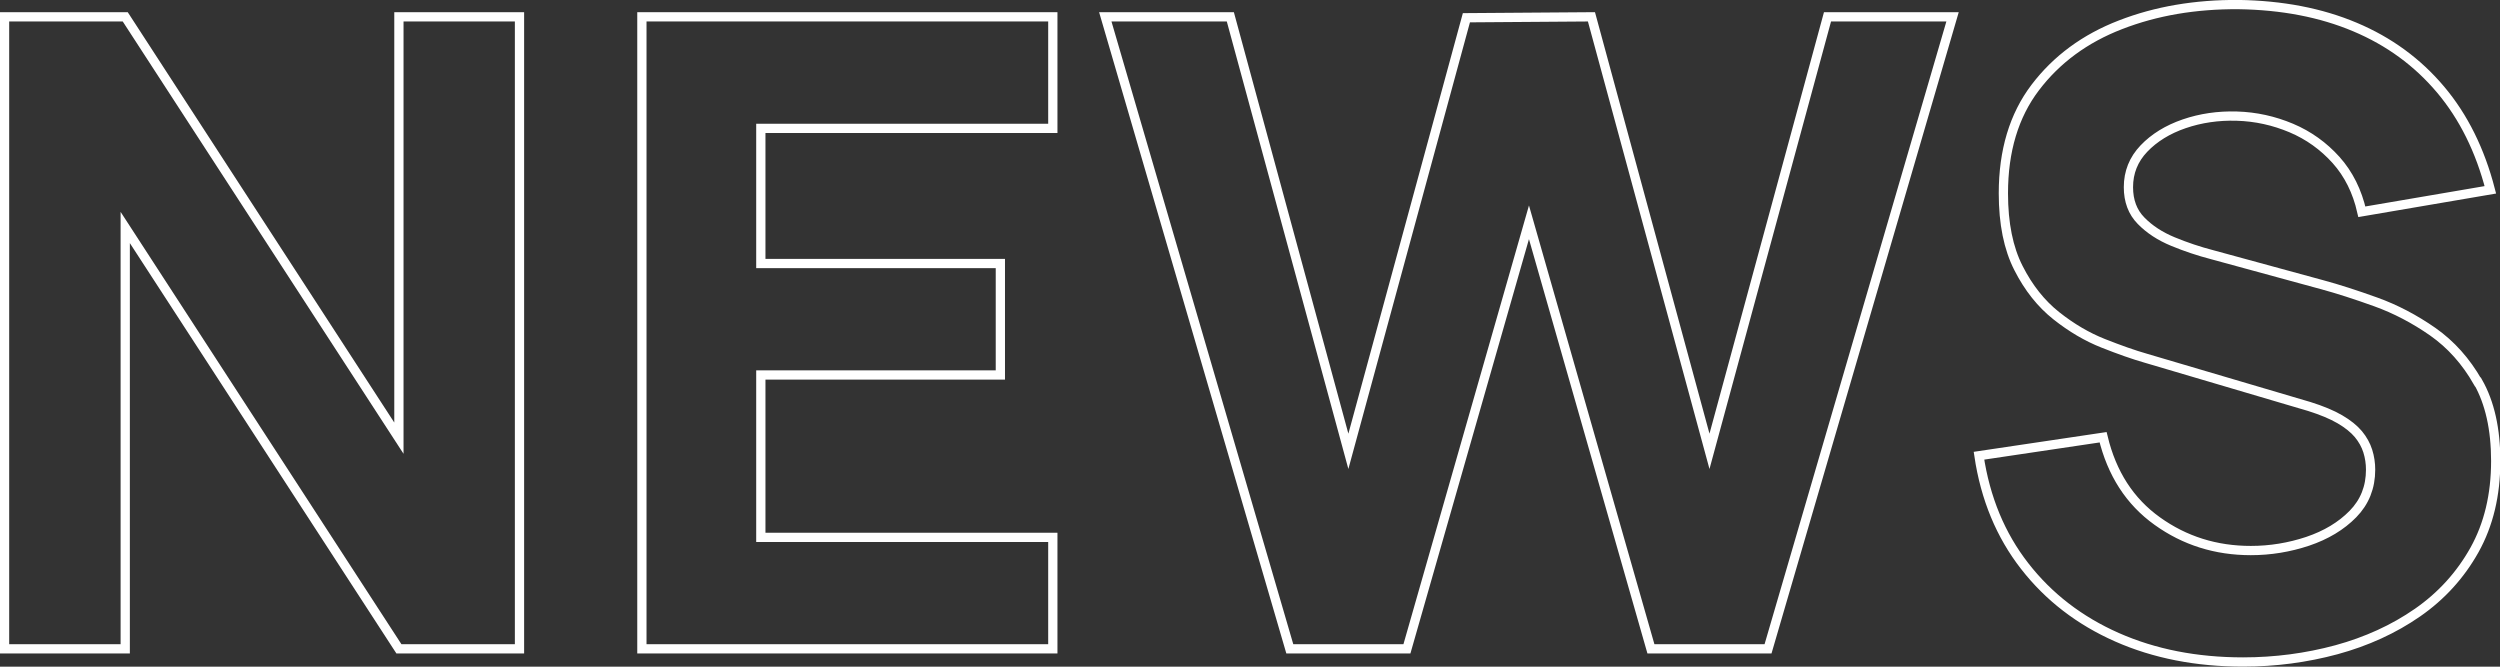 <svg width="270" height="72" viewBox="0 0 270 72" fill="none" xmlns="http://www.w3.org/2000/svg">
    <rect x="0" y="0" width="270" height="72" fill="#333333" stroke="none"/>
    <g clip-path="url(#clip0_4138_82768)">
        <path d="M43.082 47.322L13.525 1.817H0.492V70.074H13.525V24.57L43.082 70.074H56.105V1.817H43.082V47.322Z" stroke="white"/>
        <path d="M69.324 70.074H113.705V58.036H82.17V40.498H108.039V28.46H82.17V13.865H113.705V1.817H69.324V70.074Z" stroke="white"/>
        <path d="M184.624 48.744L171.876 1.817L158.371 1.916L145.624 48.744L132.876 1.817H119.371L139.299 70.074H151.948L165.128 24.007L178.299 70.074H190.948L210.876 1.817H197.371L184.624 48.744Z" stroke="white"/>
        <path d="M267.601 41.258C266.322 39.017 264.709 37.21 262.742 35.827C260.774 34.455 258.719 33.378 256.584 32.608C254.44 31.838 252.492 31.206 250.732 30.732L238.929 27.512C237.483 27.137 236.066 26.663 234.679 26.09C233.292 25.517 232.142 24.767 231.237 23.839C230.322 22.91 229.87 21.696 229.87 20.215C229.87 18.605 230.43 17.212 231.542 16.047C232.653 14.882 234.109 13.983 235.889 13.371C237.67 12.759 239.568 12.482 241.574 12.541C243.62 12.601 245.578 13.035 247.456 13.825C249.325 14.615 250.938 15.771 252.296 17.282C253.653 18.802 254.578 20.659 255.079 22.871L268.958 20.501C267.856 16.235 266.066 12.62 263.578 9.668C261.089 6.715 258.01 4.464 254.322 2.913C250.643 1.363 246.453 0.563 241.761 0.494C237.099 0.464 232.85 1.185 229.014 2.676C225.178 4.157 222.109 6.419 219.807 9.451C217.506 12.482 216.365 16.294 216.365 20.876C216.365 24.135 216.906 26.821 217.997 28.954C219.079 31.087 220.447 32.805 222.079 34.099C223.712 35.393 225.404 36.39 227.155 37.081C228.906 37.773 230.44 38.316 231.758 38.691L249.414 43.905C250.732 44.32 251.833 44.774 252.699 45.278C253.565 45.781 254.233 46.325 254.706 46.887C255.178 47.46 255.512 48.063 255.719 48.714C255.925 49.366 256.024 50.038 256.024 50.729C256.024 52.625 255.384 54.225 254.115 55.518C252.847 56.812 251.214 57.79 249.227 58.461C247.24 59.123 245.194 59.459 243.089 59.459C239.312 59.459 235.948 58.402 232.988 56.279C230.027 54.165 228.079 51.144 227.135 47.223L213.729 49.218C214.417 53.83 216.07 57.809 218.666 61.137C221.263 64.475 224.588 67.033 228.63 68.82C232.673 70.608 237.217 71.496 242.253 71.496C245.715 71.496 249.079 71.052 252.335 70.173C255.591 69.284 258.512 67.951 261.089 66.164C263.666 64.376 265.722 62.115 267.247 59.389C268.771 56.654 269.538 53.454 269.538 49.791C269.538 46.344 268.899 43.5 267.63 41.258H267.601Z" stroke="white"/>
    </g>
    <defs>
        <clipPath id="clip0_4138_82768">
            <rect width="270" height="72" fill="white"/>
        </clipPath>
    </defs>
</svg>
